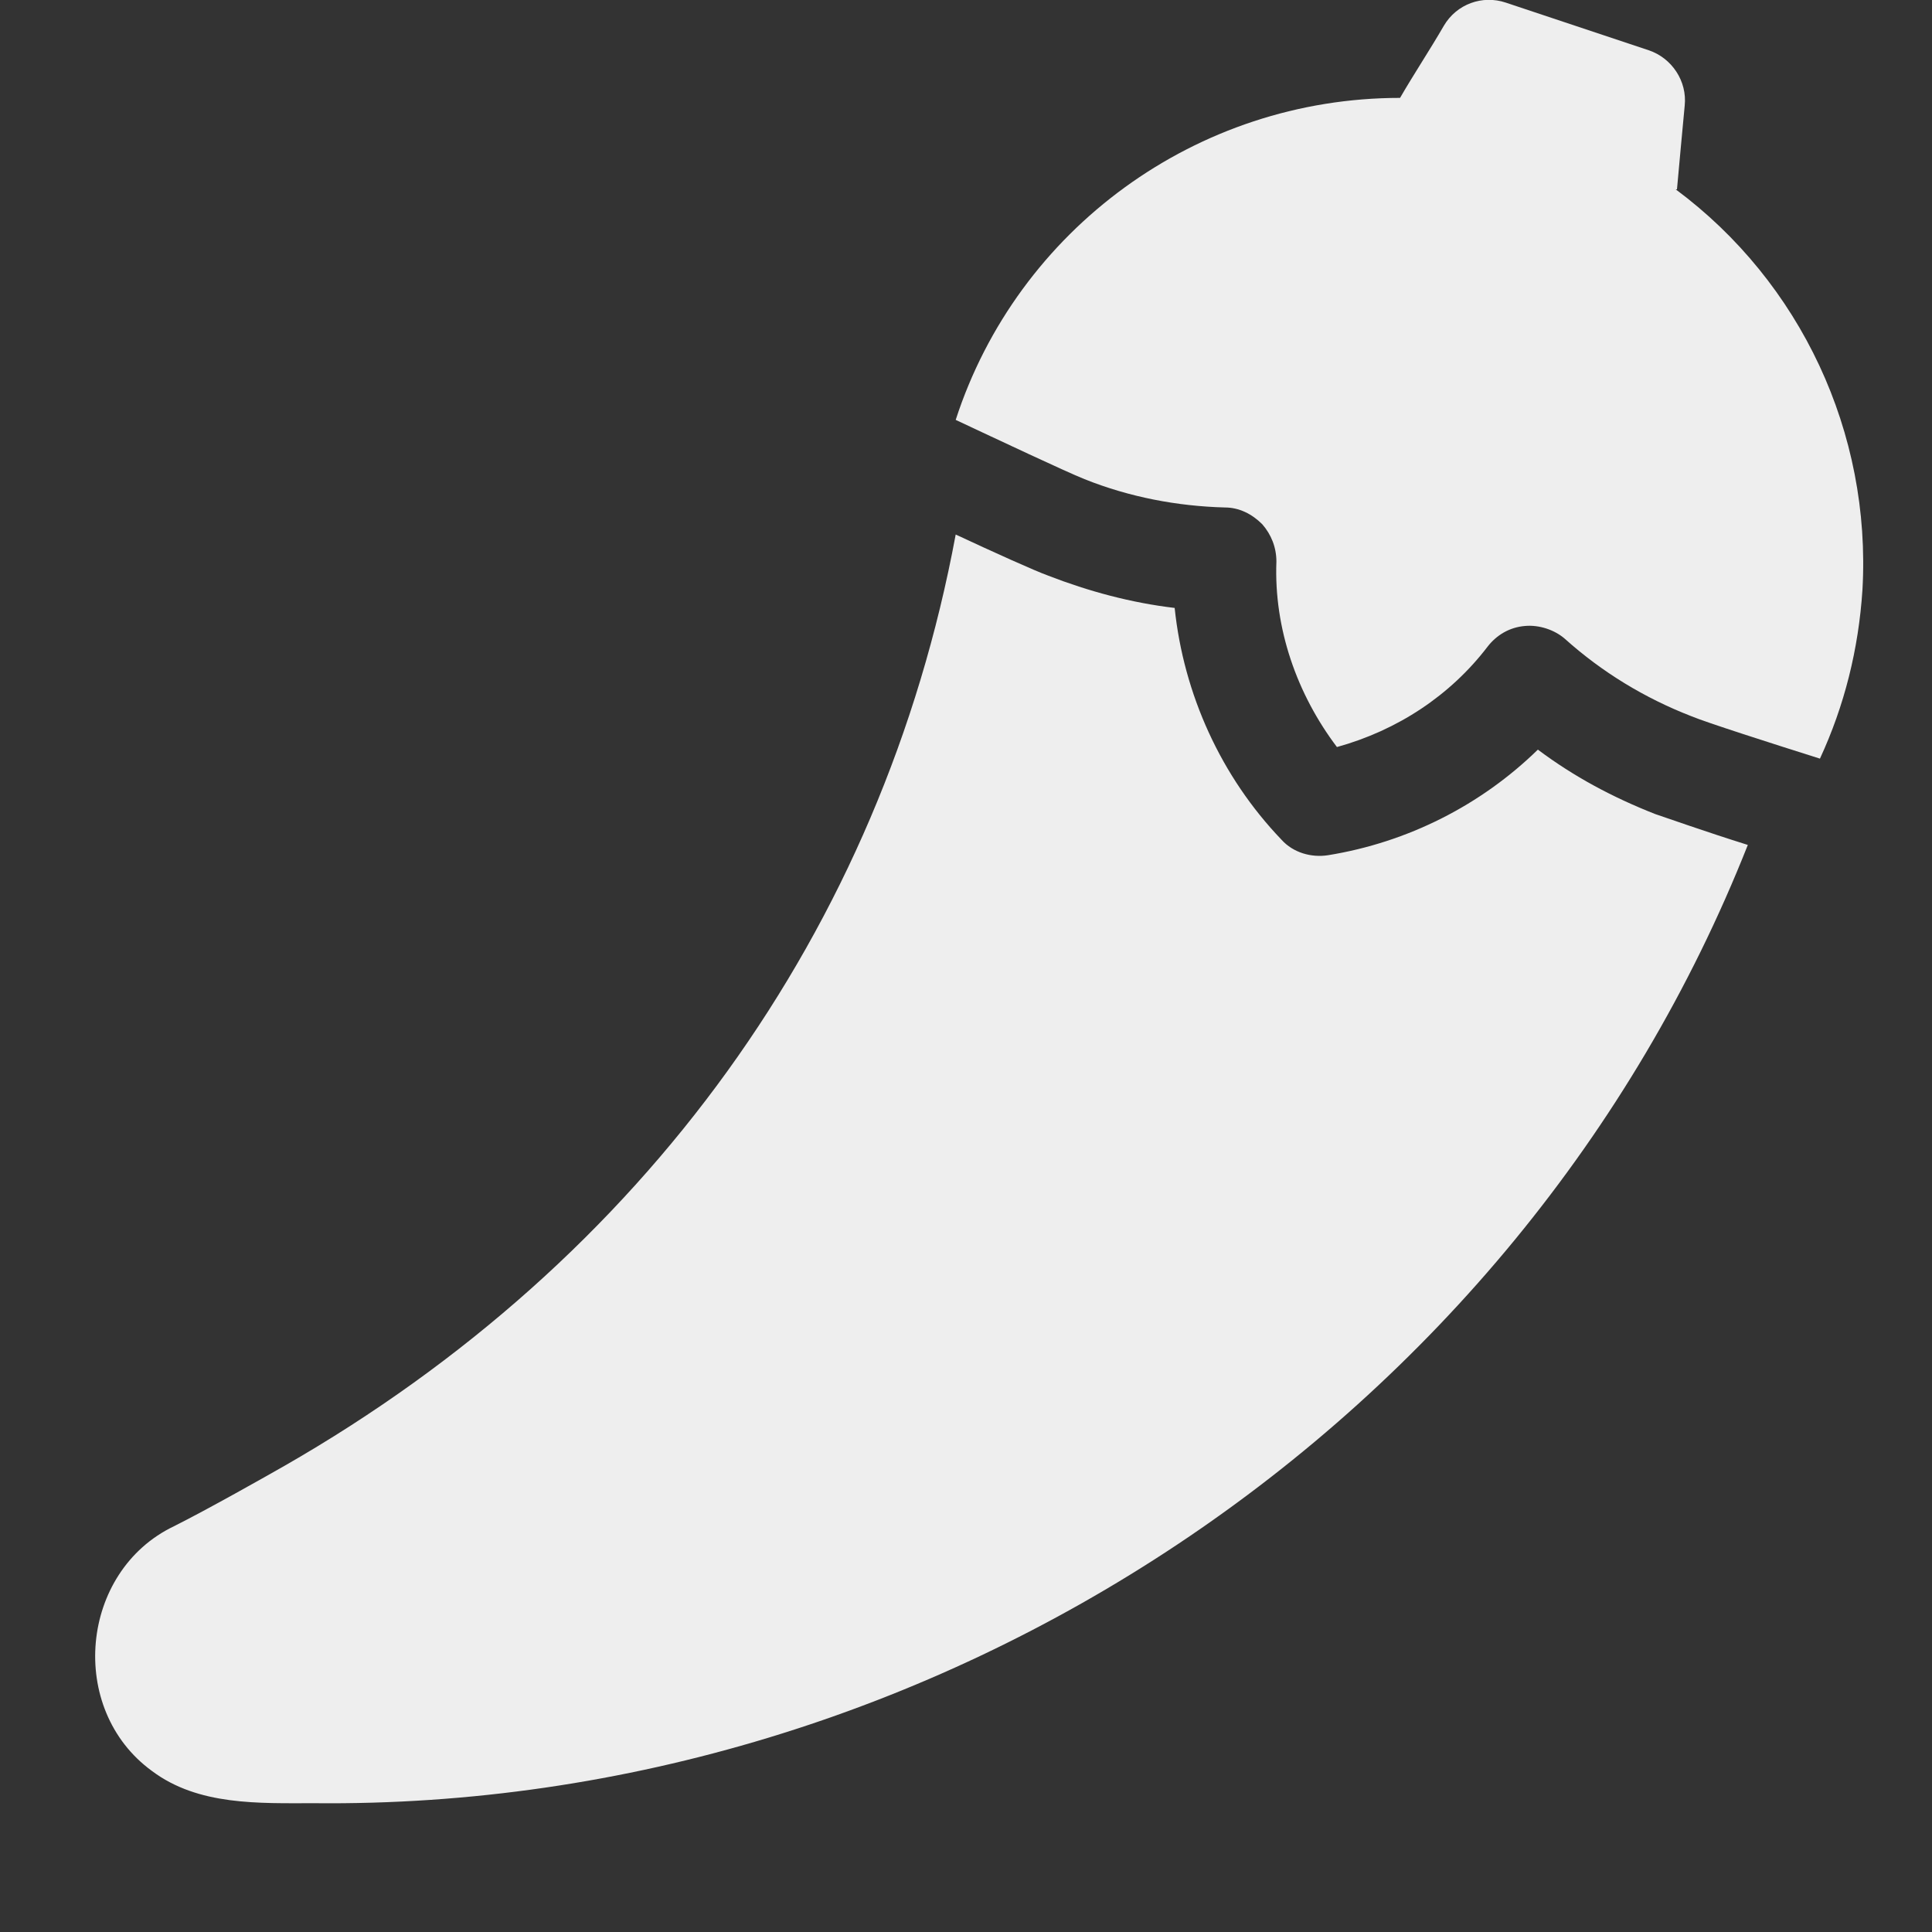 <?xml version="1.0" encoding="UTF-8"?>
<svg id="Layer_1" data-name="Layer 1" xmlns="http://www.w3.org/2000/svg" viewBox="0 0 15 15">
  <rect x="0" y="0" width="15" height="15" fill="#333333" stroke="none"/>
  <defs>
    <style>
      .cls-1 {
        fill: #eee;
      }
    </style>
  </defs>
  <path class="cls-1" d="M13.02,1.47c.02-.22.04-.44.06-.65.02-.19-.1-.37-.28-.43L11.69.02c-.18-.06-.38.01-.48.18-.11.19-.23.37-.34.56-1.58,0-2.97,1.02-3.45,2.5.32.15.85.4,1,.46.35.14.72.21,1.09.22.11,0,.21.05.29.13.07.08.11.18.11.29-.02.52.16,1.03.47,1.44.47-.13.88-.4,1.17-.78.07-.09.17-.15.29-.16.11-.01.23.03.31.1.29.26.62.46.98.6.12.05.62.21,1,.33.19-.41.3-.85.33-1.31.07-1.22-.48-2.39-1.45-3.11Z"/>
  <path class="cls-1" d="M11.94,5.82c-.44.43-1.01.72-1.63.82-.13.02-.27-.02-.36-.12-.47-.49-.76-1.13-.83-1.8-.34-.04-.67-.13-.98-.25-.11-.04-.42-.18-.72-.32-.57,3.07-2.42,5.63-5.21,7.23-.14.08-.6.34-.86.47-.73.35-.83,1.42-.17,1.9.36.27.83.25,1.26.25,4.83.05,9.35-2.94,11.13-7.44-.32-.1-.63-.21-.72-.24-.33-.13-.63-.29-.91-.5Z"/>
</svg>